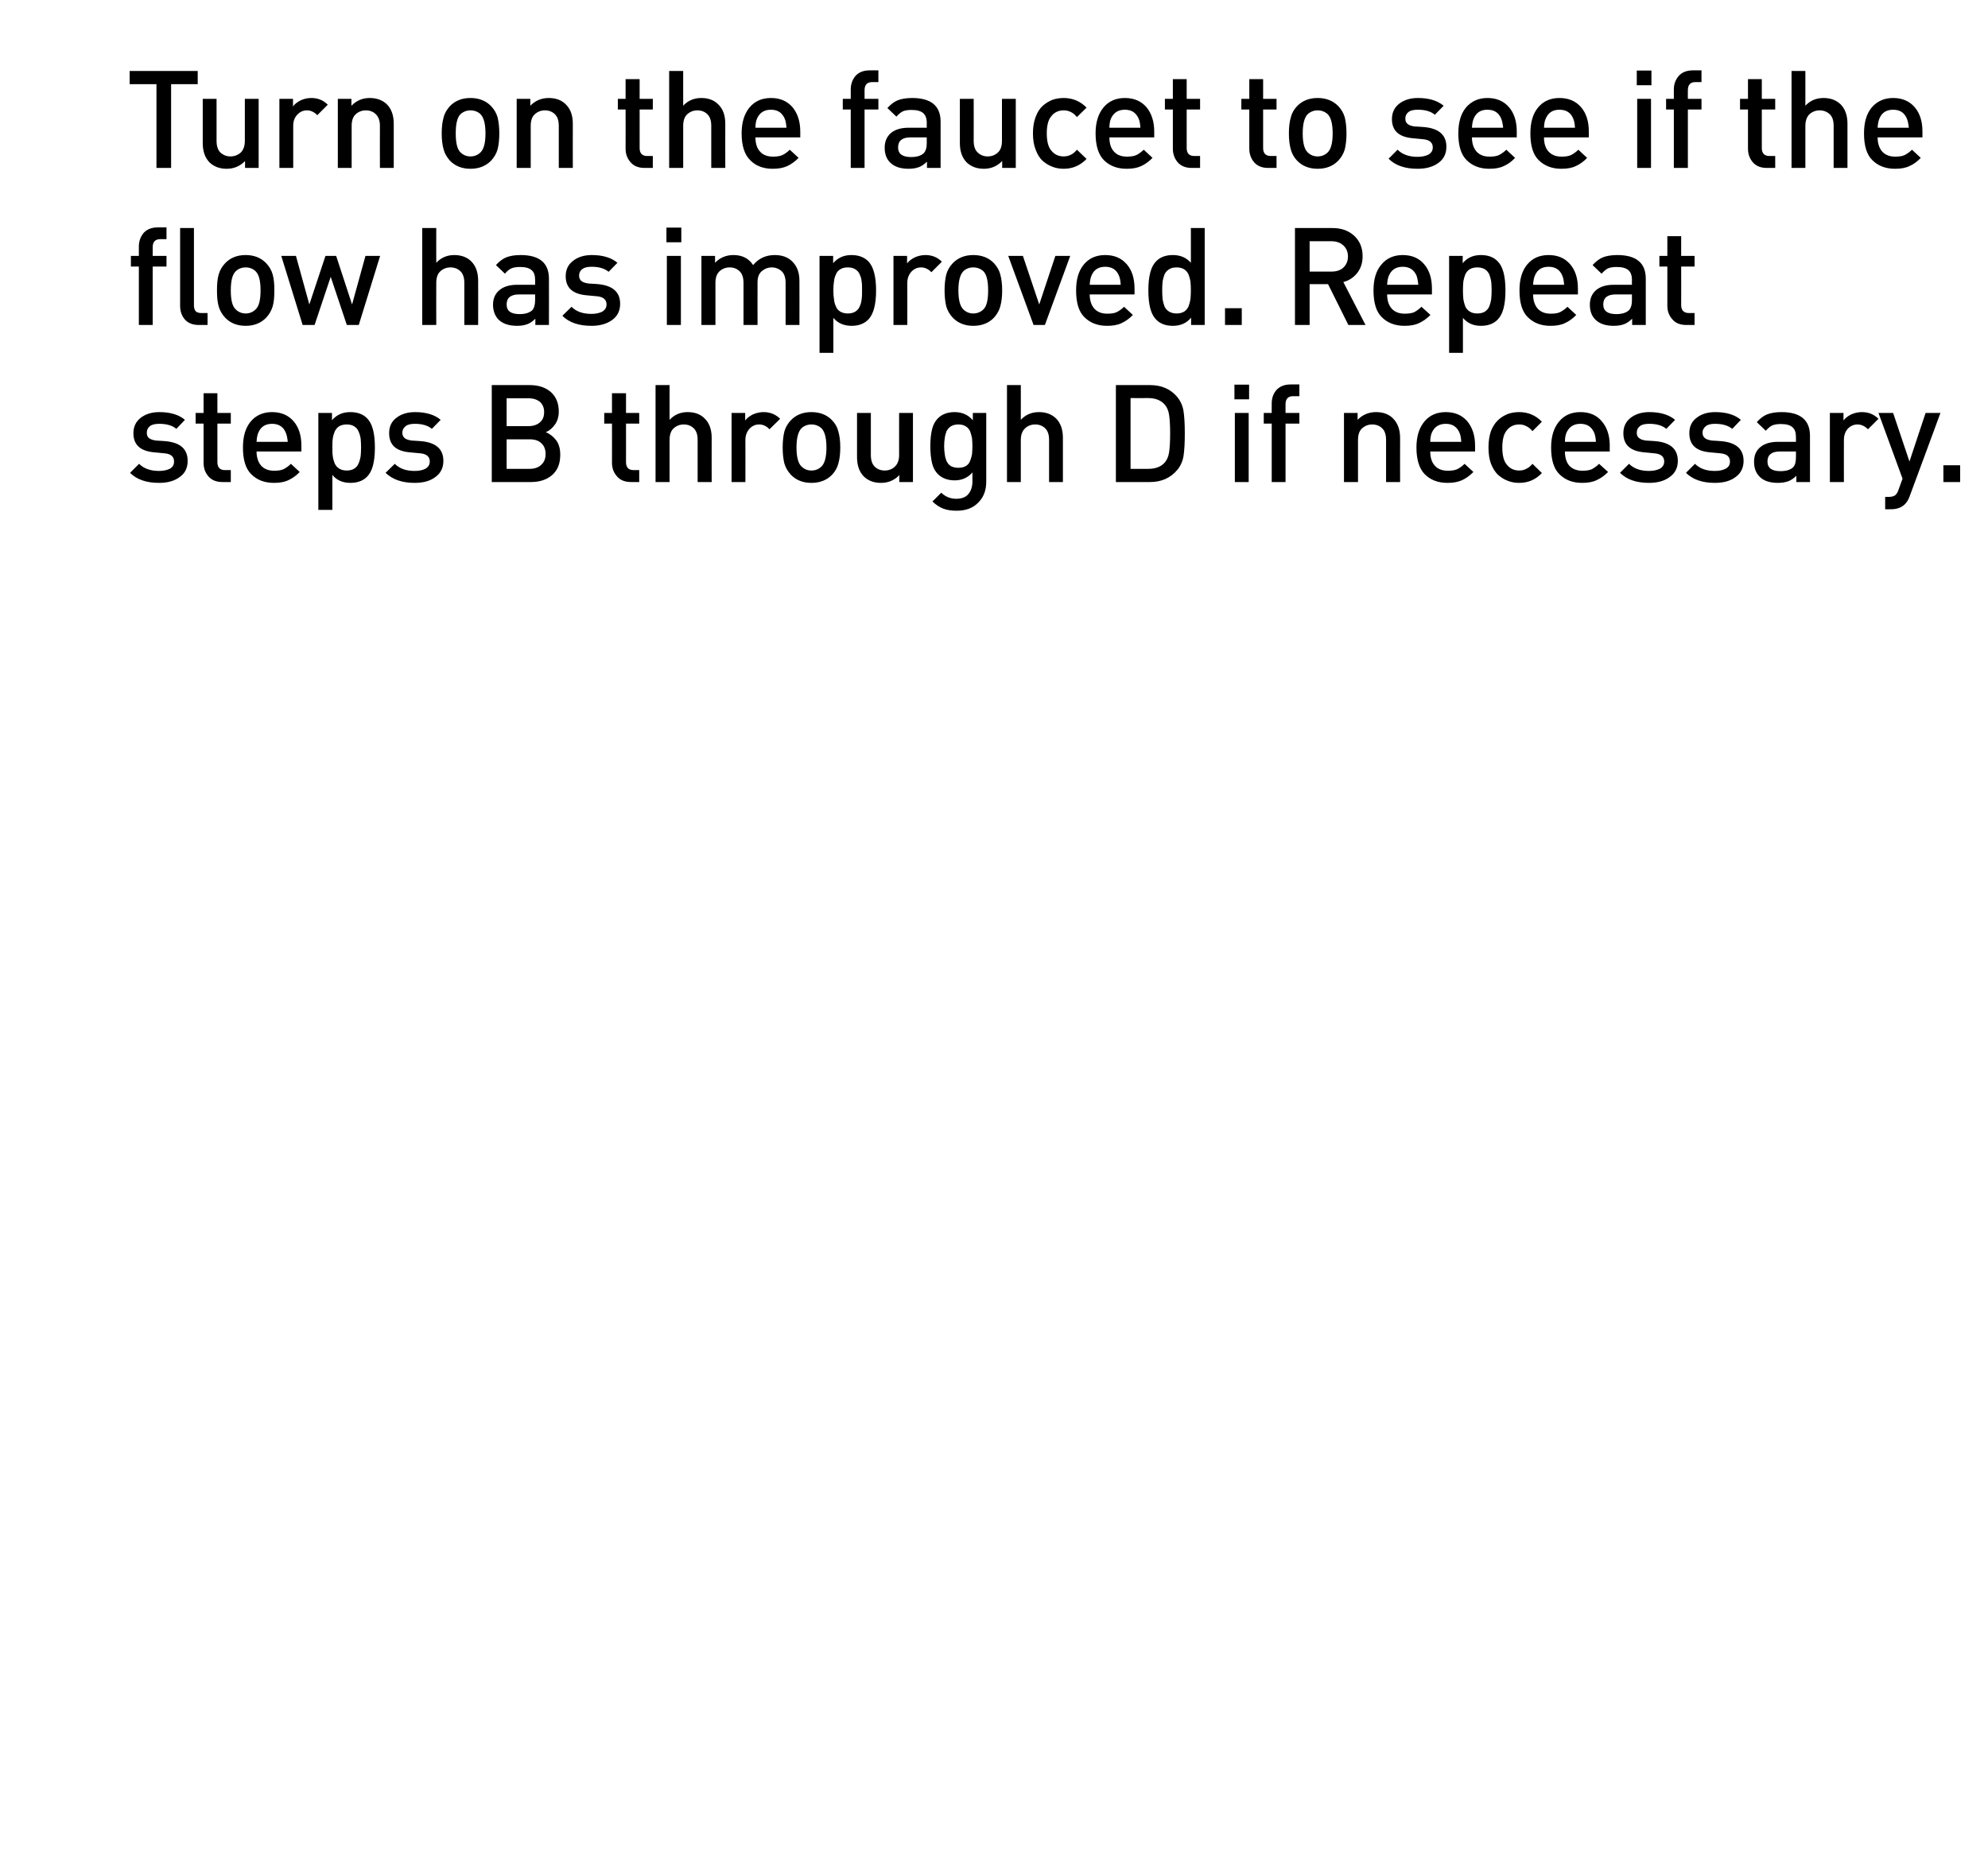 <?xml version="1.0" standalone="no"?>
<!DOCTYPE svg PUBLIC "-//W3C//DTD SVG 1.1//EN" "http://www.w3.org/Graphics/SVG/1.1/DTD/svg11.dtd">
<svg xmlns="http://www.w3.org/2000/svg" version="1.1" width="949.2px" height="889.3px" viewBox="0 0 949.2 889.3">
  <desc>Turn on the faucet to see if the flow has improved. Repeat steps B through D if necessary.</desc>
  <defs/>
  <g id="Polygon37679">
    <path d="M 79.2 210.7 C 86.2 211.4 89.6 214.5 89.6 220.1 C 89.6 223.4 88.4 226 85.8 227.8 C 83.3 229.7 80 230.6 75.9 230.6 C 69.9 230.6 65.3 229 62.1 225.8 C 62.1 225.8 66.4 221.5 66.4 221.5 C 68.7 223.8 71.9 224.9 75.9 224.9 C 78.1 224.9 79.8 224.5 81.2 223.8 C 82.5 223 83.1 221.9 83.1 220.4 C 83.1 218.1 81.7 216.8 78.7 216.5 C 78.7 216.5 73.5 216 73.5 216 C 67 215.4 63.7 212.4 63.7 206.9 C 63.7 203.7 64.9 201.3 67.2 199.5 C 69.6 197.7 72.5 196.8 76.1 196.8 C 81.4 196.8 85.5 198.1 88.3 200.5 C 88.3 200.5 84.2 204.8 84.2 204.8 C 82.3 203.2 79.6 202.4 76.1 202.4 C 74.1 202.4 72.6 202.7 71.6 203.5 C 70.6 204.3 70.1 205.3 70.1 206.6 C 70.1 207.8 70.4 208.6 71.1 209.2 C 71.9 209.8 73 210.2 74.6 210.4 C 74.62 210.35 79.2 210.7 79.2 210.7 C 79.2 210.7 79.24 210.74 79.2 210.7 Z M 110.2 230.2 C 110.2 230.2 106.21 230.18 106.2 230.2 C 103.3 230.2 101.1 229.3 99.5 227.5 C 98 225.7 97.2 223.6 97.2 221 C 97.18 221.01 97.2 202.3 97.2 202.3 L 93.4 202.3 L 93.4 197.2 L 97.2 197.2 L 97.2 187.8 L 103.8 187.8 L 103.8 197.2 L 110.2 197.2 L 110.2 202.3 L 103.8 202.3 C 103.8 202.3 103.81 220.69 103.8 220.7 C 103.8 223.2 105 224.5 107.4 224.5 C 107.45 224.52 110.2 224.5 110.2 224.5 L 110.2 230.2 Z M 143.9 215.6 C 143.9 215.6 122.53 215.62 122.5 215.6 C 122.5 218.5 123.3 220.8 124.7 222.4 C 126.2 224 128.2 224.8 130.9 224.8 C 132.7 224.8 134.2 224.6 135.3 224.1 C 136.5 223.5 137.7 222.7 138.9 221.5 C 138.9 221.5 143.1 225.4 143.1 225.4 C 141.4 227.2 139.5 228.5 137.7 229.3 C 135.9 230.2 133.6 230.6 130.8 230.6 C 126.3 230.6 122.7 229.2 120 226.5 C 117.3 223.9 116 219.6 116 213.7 C 116 208.4 117.2 204.3 119.7 201.3 C 122.2 198.3 125.7 196.8 129.9 196.8 C 134.3 196.8 137.7 198.3 140.2 201.2 C 142.7 204.1 143.9 208 143.9 212.8 C 143.92 212.82 143.9 215.6 143.9 215.6 Z M 137.4 211 C 137.2 209.1 136.9 207.6 136.4 206.5 C 135.2 203.7 133 202.4 129.9 202.4 C 126.8 202.4 124.6 203.7 123.4 206.5 C 122.9 207.6 122.6 209.1 122.5 211 C 122.5 211 137.4 211 137.4 211 Z M 175.3 199.8 C 177.8 202.3 179 206.9 179 213.7 C 179 220.5 177.8 225.1 175.3 227.6 C 173.4 229.6 170.7 230.6 167.3 230.6 C 163.6 230.6 160.7 229.3 158.7 226.8 C 158.67 226.8 158.7 243.5 158.7 243.5 L 152 243.5 L 152 197.2 L 158.5 197.2 C 158.5 197.2 158.54 200.73 158.5 200.7 C 160.7 198.1 163.6 196.8 167.2 196.8 C 170.7 196.8 173.4 197.8 175.3 199.8 C 175.3 199.8 175.3 199.8 175.3 199.8 Z M 172.2 217.9 C 172.3 216.7 172.4 215.3 172.4 213.7 C 172.4 212 172.3 210.6 172.2 209.4 C 172 208.3 171.7 207.1 171.2 206.1 C 170.8 205 170.1 204.2 169.1 203.6 C 168.2 203 167 202.7 165.6 202.7 C 164.1 202.7 162.9 203 161.9 203.6 C 161 204.2 160.3 205 159.8 206.1 C 159.4 207.1 159 208.3 158.9 209.4 C 158.7 210.6 158.7 212 158.7 213.7 C 158.7 215.3 158.7 216.7 158.9 217.9 C 159 219.1 159.4 220.2 159.8 221.3 C 160.3 222.4 161 223.2 162 223.8 C 162.9 224.4 164.1 224.7 165.6 224.7 C 167 224.7 168.2 224.4 169.1 223.8 C 170.1 223.2 170.8 222.4 171.2 221.3 C 171.7 220.2 172 219.1 172.2 217.9 Z M 201.3 210.7 C 208.2 211.4 211.7 214.5 211.7 220.1 C 211.7 223.4 210.4 226 207.9 227.8 C 205.4 229.7 202.1 230.6 198 230.6 C 192 230.6 187.4 229 184.1 225.8 C 184.1 225.8 188.5 221.5 188.5 221.5 C 190.8 223.8 193.9 224.9 198 224.9 C 200.2 224.9 201.9 224.5 203.2 223.8 C 204.5 223 205.2 221.9 205.2 220.4 C 205.2 218.1 203.7 216.8 200.8 216.5 C 200.8 216.5 195.5 216 195.5 216 C 189 215.4 185.8 212.4 185.8 206.9 C 185.8 203.7 186.9 201.3 189.3 199.5 C 191.6 197.7 194.6 196.8 198.2 196.8 C 203.5 196.8 207.6 198.1 210.4 200.5 C 210.4 200.5 206.2 204.8 206.2 204.8 C 204.3 203.2 201.6 202.4 198.1 202.4 C 196.2 202.4 194.7 202.7 193.7 203.5 C 192.7 204.3 192.1 205.3 192.1 206.6 C 192.1 207.8 192.5 208.6 193.2 209.2 C 193.9 209.8 195.1 210.2 196.7 210.4 C 196.69 210.35 201.3 210.7 201.3 210.7 C 201.3 210.7 201.31 210.74 201.3 210.7 Z M 267.5 217.1 C 267.5 221.3 266.3 224.5 263.7 226.8 C 261.2 229 257.8 230.2 253.6 230.2 C 253.57 230.18 234.8 230.2 234.8 230.2 L 234.8 183.9 C 234.8 183.9 252.85 183.9 252.9 183.9 C 257.1 183.9 260.5 185 263.1 187.3 C 265.6 189.6 266.8 192.7 266.8 196.6 C 266.8 198.9 266.2 201 265 202.7 C 263.7 204.5 262.3 205.7 260.6 206.4 C 262.6 207.2 264.2 208.5 265.6 210.3 C 266.9 212.1 267.5 214.4 267.5 217.1 Z M 260.5 216.8 C 260.5 214.7 259.9 213 258.5 211.7 C 257.2 210.4 255.3 209.8 252.9 209.8 C 252.92 209.77 241.9 209.8 241.9 209.8 L 241.9 223.9 C 241.9 223.9 252.92 223.87 252.9 223.9 C 255.3 223.9 257.2 223.2 258.5 221.9 C 259.9 220.6 260.5 218.9 260.5 216.8 Z M 252.3 203.5 C 254.6 203.5 256.4 202.9 257.8 201.7 C 259.1 200.6 259.8 199 259.8 196.8 C 259.8 194.7 259.1 193.1 257.8 191.9 C 256.4 190.8 254.6 190.2 252.3 190.2 C 252.27 190.2 241.9 190.2 241.9 190.2 L 241.9 203.5 L 252.3 203.5 C 252.3 203.5 252.27 203.46 252.3 203.5 Z M 305.2 230.2 C 305.2 230.2 301.28 230.18 301.3 230.2 C 298.4 230.2 296.1 229.3 294.6 227.5 C 293 225.7 292.2 223.6 292.2 221 C 292.24 221.01 292.2 202.3 292.2 202.3 L 288.5 202.3 L 288.5 197.2 L 292.2 197.2 L 292.2 187.8 L 298.9 187.8 L 298.9 197.2 L 305.2 197.2 L 305.2 202.3 L 298.9 202.3 C 298.9 202.3 298.87 220.69 298.9 220.7 C 298.9 223.2 300.1 224.5 302.5 224.5 C 302.51 224.52 305.2 224.5 305.2 224.5 L 305.2 230.2 Z M 339.8 230.2 L 333.1 230.2 C 333.1 230.2 333.13 210.09 333.1 210.1 C 333.1 207.6 332.5 205.8 331.3 204.6 C 330.1 203.4 328.5 202.7 326.5 202.7 C 324.5 202.7 322.9 203.4 321.6 204.6 C 320.3 205.8 319.7 207.7 319.7 210.1 C 319.67 210.09 319.7 230.2 319.7 230.2 L 313 230.2 L 313 183.9 L 319.7 183.9 C 319.7 183.9 319.67 200.54 319.7 200.5 C 321.9 198.1 324.8 196.8 328.3 196.8 C 331.7 196.8 334.4 197.8 336.4 199.8 C 338.7 202 339.8 205.1 339.8 209.1 C 339.76 209.12 339.8 230.2 339.8 230.2 Z M 364.6 196.8 C 367.7 196.8 370.4 197.9 372.5 200 C 372.5 200 367.4 205 367.4 205 C 366 203.5 364.3 202.7 362.5 202.7 C 360.6 202.7 359.1 203.4 357.8 204.8 C 356.6 206.2 355.9 207.9 355.9 210.2 C 355.94 210.16 355.9 230.2 355.9 230.2 L 349.3 230.2 L 349.3 197.2 L 355.8 197.2 C 355.8 197.2 355.81 200.8 355.8 200.8 C 356.7 199.6 357.9 198.7 359.5 197.9 C 361.1 197.2 362.8 196.8 364.6 196.8 C 364.6 196.8 364.6 196.8 364.6 196.8 Z M 401.2 213.7 C 401.2 216.7 400.9 219.2 400.3 221.3 C 399.8 223.3 398.8 225.1 397.3 226.7 C 394.8 229.3 391.5 230.6 387.4 230.6 C 383.4 230.6 380.1 229.3 377.6 226.7 C 376.1 225.1 375.1 223.3 374.5 221.3 C 374 219.2 373.7 216.7 373.7 213.7 C 373.7 210.7 374 208.2 374.5 206.1 C 375.1 204 376.1 202.3 377.6 200.7 C 380.1 198.1 383.4 196.8 387.4 196.8 C 391.5 196.8 394.8 198.1 397.3 200.7 C 398.8 202.3 399.8 204 400.3 206.1 C 400.9 208.2 401.2 210.7 401.2 213.7 Z M 392.3 222.7 C 393.8 221.2 394.6 218.2 394.6 213.7 C 394.6 209.2 393.8 206.2 392.3 204.6 C 391 203.4 389.4 202.7 387.4 202.7 C 385.5 202.7 383.8 203.4 382.6 204.6 C 381.1 206.2 380.3 209.2 380.3 213.7 C 380.3 218.2 381.1 221.2 382.6 222.7 C 383.9 224 385.5 224.7 387.4 224.7 C 389.4 224.7 391 224 392.3 222.7 C 392.3 222.7 392.3 222.7 392.3 222.7 Z M 435.9 230.2 L 429.4 230.2 C 429.4 230.2 429.39 226.86 429.4 226.9 C 427.1 229.3 424.2 230.6 420.6 230.6 C 417.3 230.6 414.6 229.6 412.5 227.6 C 410.3 225.4 409.2 222.3 409.2 218.3 C 409.18 218.28 409.2 197.2 409.2 197.2 L 415.8 197.2 C 415.8 197.2 415.81 217.31 415.8 217.3 C 415.8 219.7 416.4 221.6 417.6 222.8 C 418.8 224 420.4 224.7 422.4 224.7 C 424.4 224.7 426.1 224 427.3 222.8 C 428.6 221.6 429.3 219.7 429.3 217.3 C 429.26 217.31 429.3 197.2 429.3 197.2 L 435.9 197.2 L 435.9 230.2 Z M 470.9 230 C 470.9 234.1 469.7 237.4 467.1 240 C 464.6 242.6 461.2 243.9 456.8 243.9 C 454.3 243.9 452.2 243.6 450.4 242.9 C 448.7 242.3 446.9 241.1 445.2 239.5 C 445.2 239.5 449.4 235.3 449.4 235.3 C 451.5 237.3 453.9 238.2 456.6 238.2 C 459.2 238.2 461.2 237.4 462.4 235.9 C 463.7 234.3 464.3 232.3 464.3 229.9 C 464.3 229.9 464.3 225.6 464.3 225.6 C 462.2 228.1 459.3 229.4 455.8 229.4 C 452.5 229.4 449.9 228.4 447.9 226.5 C 446.4 225 445.5 223.2 445 221.1 C 444.5 219 444.2 216.3 444.2 213.1 C 444.2 209.9 444.5 207.2 445 205.1 C 445.5 203 446.4 201.2 447.9 199.7 C 449.8 197.8 452.5 196.8 455.8 196.8 C 459.4 196.8 462.3 198.1 464.5 200.7 C 464.49 200.73 464.5 197.2 464.5 197.2 L 470.9 197.2 C 470.9 197.2 470.92 229.98 470.9 230 Z M 464.1 217 C 464.2 215.9 464.3 214.6 464.3 213.1 C 464.3 211.6 464.2 210.3 464.1 209.2 C 463.9 208.2 463.6 207.1 463.2 206 C 462.8 205 462.1 204.2 461.1 203.6 C 460.2 203 459 202.7 457.6 202.7 C 456.2 202.7 455 203 454 203.6 C 453.1 204.2 452.4 205 451.9 206 C 451.5 207.1 451.2 208.2 451.1 209.2 C 450.9 210.3 450.8 211.6 450.8 213.1 C 450.8 214.6 450.9 215.8 451.1 216.9 C 451.2 218 451.5 219.1 451.9 220.1 C 452.4 221.2 453.1 222 454 222.6 C 455 223.1 456.2 223.4 457.6 223.4 C 459 223.4 460.2 223.1 461.1 222.6 C 462.1 222 462.8 221.2 463.2 220.1 C 463.6 219.1 463.9 218 464.1 217 Z M 507.5 230.2 L 500.9 230.2 C 500.9 230.2 500.89 210.09 500.9 210.1 C 500.9 207.6 500.3 205.8 499.1 204.6 C 497.9 203.4 496.3 202.7 494.3 202.7 C 492.3 202.7 490.6 203.4 489.4 204.6 C 488.1 205.8 487.4 207.7 487.4 210.1 C 487.43 210.09 487.4 230.2 487.4 230.2 L 480.8 230.2 L 480.8 183.9 L 487.4 183.9 C 487.4 183.9 487.43 200.54 487.4 200.5 C 489.6 198.1 492.5 196.8 496.1 196.8 C 499.4 196.8 502.1 197.8 504.2 199.8 C 506.4 202 507.5 205.1 507.5 209.1 C 507.52 209.12 507.5 230.2 507.5 230.2 Z M 562.2 189.7 C 563.7 191.6 564.7 193.8 565.1 196.4 C 565.5 199 565.7 202.5 565.7 207 C 565.7 211.5 565.5 215.1 565.1 217.7 C 564.7 220.2 563.7 222.5 562.2 224.3 C 559 228.2 554.6 230.2 549.1 230.2 C 549.05 230.18 532.8 230.2 532.8 230.2 L 532.8 183.9 C 532.8 183.9 549.05 183.9 549.1 183.9 C 554.6 183.9 559 185.8 562.2 189.7 C 562.2 189.7 562.2 189.7 562.2 189.7 Z M 556.2 220.8 C 557.2 219.6 557.9 218 558.2 216 C 558.5 214 558.7 211 558.7 207 C 558.7 203.1 558.5 200.1 558.2 198.1 C 557.9 196.1 557.2 194.5 556.2 193.3 C 554.4 191.2 551.7 190.1 548.3 190.1 C 548.27 190.14 539.8 190.1 539.8 190.1 L 539.8 223.9 C 539.8 223.9 548.27 223.94 548.3 223.9 C 551.7 223.9 554.4 222.9 556.2 220.8 C 556.2 220.8 556.2 220.8 556.2 220.8 Z M 596.2 230.2 L 589.6 230.2 L 589.6 197.2 L 596.2 197.2 L 596.2 230.2 Z M 596.4 190.7 L 589.4 190.7 L 589.4 183.7 L 596.4 183.7 L 596.4 190.7 Z M 620.4 202.3 L 613.8 202.3 L 613.8 230.2 L 607.2 230.2 L 607.2 202.3 L 603.4 202.3 L 603.4 197.2 L 607.2 197.2 C 607.2 197.2 607.16 192.74 607.2 192.7 C 607.2 190.2 607.9 188 609.5 186.2 C 611.1 184.5 613.3 183.6 616.2 183.6 C 616.2 183.57 620.4 183.6 620.4 183.6 L 620.4 189.2 C 620.4 189.2 617.43 189.23 617.4 189.2 C 615 189.2 613.8 190.5 613.8 193.1 C 613.79 193.06 613.8 197.2 613.8 197.2 L 620.4 197.2 L 620.4 202.3 Z M 668.5 230.2 L 661.8 230.2 C 661.8 230.2 661.82 210.09 661.8 210.1 C 661.8 207.6 661.2 205.8 660 204.6 C 658.8 203.4 657.2 202.7 655.2 202.7 C 653.2 202.7 651.6 203.4 650.3 204.6 C 649 205.8 648.4 207.7 648.4 210.1 C 648.37 210.09 648.4 230.2 648.4 230.2 L 641.7 230.2 L 641.7 197.2 L 648.2 197.2 C 648.2 197.2 648.24 200.54 648.2 200.5 C 650.5 198.1 653.5 196.8 657 196.8 C 660.4 196.8 663.1 197.8 665.1 199.8 C 667.3 202 668.5 205.1 668.5 209.1 C 668.45 209.12 668.5 230.2 668.5 230.2 Z M 704.3 215.6 C 704.3 215.6 682.88 215.62 682.9 215.6 C 682.9 218.5 683.6 220.8 685.1 222.4 C 686.5 224 688.6 224.8 691.3 224.8 C 693 224.8 694.5 224.6 695.7 224.1 C 696.9 223.5 698.1 222.7 699.3 221.5 C 699.3 221.5 703.5 225.4 703.5 225.4 C 701.7 227.2 699.9 228.5 698.1 229.3 C 696.2 230.2 693.9 230.6 691.1 230.6 C 686.6 230.6 683 229.2 680.3 226.5 C 677.7 223.9 676.3 219.6 676.3 213.7 C 676.3 208.4 677.6 204.3 680.1 201.3 C 682.6 198.3 686 196.8 690.3 196.8 C 694.7 196.8 698.1 198.3 700.6 201.2 C 703 204.1 704.3 208 704.3 212.8 C 704.27 212.82 704.3 215.6 704.3 215.6 Z M 697.7 211 C 697.6 209.1 697.3 207.6 696.8 206.5 C 695.5 203.7 693.4 202.4 690.3 202.4 C 687.2 202.4 685 203.7 683.7 206.5 C 683.2 207.6 682.9 209.1 682.9 211 C 682.9 211 697.7 211 697.7 211 Z M 736.2 225.9 C 733.3 229 729.7 230.6 725.4 230.6 C 723.4 230.6 721.6 230.3 719.9 229.6 C 718.2 229 716.7 228 715.3 226.8 C 713.9 225.5 712.8 223.7 711.9 221.5 C 711.1 219.3 710.7 216.7 710.7 213.7 C 710.7 210.7 711.1 208.1 711.9 205.8 C 712.8 203.6 713.9 201.9 715.3 200.6 C 716.7 199.3 718.2 198.4 719.9 197.7 C 721.6 197.1 723.4 196.8 725.4 196.8 C 729.7 196.8 733.3 198.4 736.2 201.4 C 736.2 201.4 731.7 205.9 731.7 205.9 C 730.7 204.7 729.7 203.9 728.7 203.5 C 727.8 203 726.7 202.7 725.4 202.7 C 722.8 202.7 720.8 203.7 719.3 205.7 C 718 207.3 717.3 210 717.3 213.7 C 717.3 217.4 718 220.1 719.3 221.7 C 720.8 223.7 722.8 224.7 725.4 224.7 C 726.7 224.7 727.8 224.4 728.7 223.9 C 729.7 223.5 730.7 222.7 731.7 221.5 C 731.7 221.5 736.2 225.9 736.2 225.9 Z M 768.6 215.6 C 768.6 215.6 747.17 215.62 747.2 215.6 C 747.2 218.5 747.9 220.8 749.3 222.4 C 750.8 224 752.9 224.8 755.6 224.8 C 757.3 224.8 758.8 224.6 760 224.1 C 761.1 223.5 762.3 222.7 763.5 221.5 C 763.5 221.5 767.8 225.4 767.8 225.4 C 766 227.2 764.2 228.5 762.3 229.3 C 760.5 230.2 758.2 230.6 755.4 230.6 C 750.9 230.6 747.3 229.2 744.6 226.5 C 741.9 223.9 740.6 219.6 740.6 213.7 C 740.6 208.4 741.9 204.3 744.4 201.3 C 746.9 198.3 750.3 196.8 754.6 196.8 C 759 196.8 762.4 198.3 764.8 201.2 C 767.3 204.1 768.6 208 768.6 212.8 C 768.55 212.82 768.6 215.6 768.6 215.6 Z M 762 211 C 761.9 209.1 761.6 207.6 761.1 206.5 C 759.8 203.7 757.7 202.4 754.6 202.4 C 751.5 202.4 749.3 203.7 748 206.5 C 747.5 207.6 747.2 209.1 747.2 211 C 747.2 211 762 211 762 211 Z M 790.7 210.7 C 797.6 211.4 801.1 214.5 801.1 220.1 C 801.1 223.4 799.8 226 797.2 227.8 C 794.7 229.7 791.4 230.6 787.3 230.6 C 781.3 230.6 776.7 229 773.5 225.8 C 773.5 225.8 777.8 221.5 777.8 221.5 C 780.1 223.8 783.3 224.9 787.3 224.9 C 789.5 224.9 791.2 224.5 792.6 223.8 C 793.9 223 794.6 221.9 794.6 220.4 C 794.6 218.1 793.1 216.8 790.1 216.5 C 790.1 216.5 784.9 216 784.9 216 C 778.4 215.4 775.1 212.4 775.1 206.9 C 775.1 203.7 776.3 201.3 778.6 199.5 C 781 197.7 783.9 196.8 787.5 196.8 C 792.9 196.8 796.9 198.1 799.8 200.5 C 799.8 200.5 795.6 204.8 795.6 204.8 C 793.7 203.2 791 202.4 787.5 202.4 C 785.5 202.4 784 202.7 783 203.5 C 782 204.3 781.5 205.3 781.5 206.6 C 781.5 207.8 781.8 208.6 782.6 209.2 C 783.3 209.8 784.4 210.2 786 210.4 C 786.04 210.35 790.7 210.7 790.7 210.7 C 790.7 210.7 790.65 210.74 790.7 210.7 Z M 822.1 210.7 C 829 211.4 832.5 214.5 832.5 220.1 C 832.5 223.4 831.2 226 828.7 227.8 C 826.2 229.7 822.9 230.6 818.8 230.6 C 812.8 230.6 808.2 229 805 225.8 C 805 225.8 809.3 221.5 809.3 221.5 C 811.6 223.8 814.7 224.9 818.8 224.9 C 821 224.9 822.7 224.5 824 223.8 C 825.4 223 826 221.9 826 220.4 C 826 218.1 824.5 216.8 821.6 216.5 C 821.6 216.5 816.3 216 816.3 216 C 809.8 215.4 806.6 212.4 806.6 206.9 C 806.6 203.7 807.7 201.3 810.1 199.5 C 812.4 197.7 815.4 196.8 819 196.8 C 824.3 196.8 828.4 198.1 831.2 200.5 C 831.2 200.5 827.1 204.8 827.1 204.8 C 825.1 203.2 822.4 202.4 818.9 202.4 C 817 202.4 815.5 202.7 814.5 203.5 C 813.5 204.3 812.9 205.3 812.9 206.6 C 812.9 207.8 813.3 208.6 814 209.2 C 814.7 209.8 815.9 210.2 817.5 210.4 C 817.5 210.35 822.1 210.7 822.1 210.7 C 822.1 210.7 822.11 210.74 822.1 210.7 Z M 864.2 230.2 L 857.7 230.2 C 857.7 230.2 857.67 227.19 857.7 227.2 C 856.5 228.4 855.2 229.3 853.9 229.8 C 852.5 230.3 850.9 230.6 848.9 230.6 C 845 230.6 842 229.6 840.1 227.6 C 838.3 225.8 837.5 223.4 837.5 220.5 C 837.5 217.6 838.4 215.3 840.4 213.6 C 842.4 211.9 845.2 211 848.9 211 C 848.89 211 857.5 211 857.5 211 C 857.5 211 857.54 208.66 857.5 208.7 C 857.5 206.5 857 205 855.8 204 C 854.7 203 852.9 202.5 850.3 202.5 C 848.6 202.5 847.2 202.7 846.1 203.2 C 845.1 203.7 844.1 204.6 843.1 205.7 C 843.1 205.7 838.8 201.6 838.8 201.6 C 840.3 199.9 842 198.6 843.7 197.9 C 845.5 197.2 847.8 196.8 850.6 196.8 C 859.6 196.8 864.2 200.6 864.2 208.1 C 864.17 208.14 864.2 230.2 864.2 230.2 Z M 856.1 223.2 C 857.1 222.2 857.5 220.6 857.5 218.3 C 857.54 218.28 857.5 215.6 857.5 215.6 C 857.5 215.6 849.93 215.62 849.9 215.6 C 845.9 215.6 843.9 217.2 843.9 220.4 C 843.9 223.5 846 225 850.1 225 C 852.8 225 854.8 224.4 856.1 223.2 C 856.1 223.2 856.1 223.2 856.1 223.2 Z M 889 196.8 C 892.2 196.8 894.8 197.9 896.9 200 C 896.9 200 891.9 205 891.9 205 C 890.4 203.5 888.7 202.7 886.9 202.7 C 885.1 202.7 883.5 203.4 882.2 204.8 C 881 206.2 880.4 207.9 880.4 210.2 C 880.35 210.16 880.4 230.2 880.4 230.2 L 873.7 230.2 L 873.7 197.2 L 880.2 197.2 C 880.2 197.2 880.22 200.8 880.2 200.8 C 881.1 199.6 882.3 198.7 883.9 197.9 C 885.5 197.2 887.2 196.8 889 196.8 C 889 196.8 889 196.8 889 196.8 Z M 926.5 197.2 C 926.5 197.2 911.94 236.74 911.9 236.7 C 911.3 238.5 910.5 239.8 909.5 240.8 C 907.9 242.4 905.7 243.2 902.8 243.2 C 902.78 243.24 900.1 243.2 900.1 243.2 L 900.1 237.3 C 900.1 237.3 901.8 237.26 901.8 237.3 C 903.2 237.3 904.2 237 904.9 236.5 C 905.5 236 906.1 235.1 906.5 233.8 C 906.55 233.75 908.4 228.6 908.4 228.6 L 896.9 197.2 L 903.9 197.2 L 911.7 220.4 L 919.4 197.2 L 926.5 197.2 Z M 935.9 230.2 L 927.9 230.2 L 927.9 222.2 L 935.9 222.2 L 935.9 230.2 Z " stroke="none" fill="#000"/>
  </g>
  <g id="Polygon37678">
    <path d="M 79.5 127.3 L 72.9 127.3 L 72.9 155.2 L 66.3 155.2 L 66.3 127.3 L 62.5 127.3 L 62.5 122.2 L 66.3 122.2 C 66.3 122.2 66.3 117.74 66.3 117.7 C 66.3 115.2 67.1 113 68.6 111.2 C 70.2 109.5 72.4 108.6 75.3 108.6 C 75.34 108.57 79.5 108.6 79.5 108.6 L 79.5 114.2 C 79.5 114.2 76.57 114.23 76.6 114.2 C 74.1 114.2 72.9 115.5 72.9 118.1 C 72.93 118.06 72.9 122.2 72.9 122.2 L 79.5 122.2 L 79.5 127.3 Z M 99.1 155.2 C 99.1 155.2 95.03 155.18 95 155.2 C 92 155.2 89.8 154.3 88.3 152.6 C 86.8 150.9 86 148.7 86 146.1 C 86 146.08 86 108.9 86 108.9 L 92.6 108.9 C 92.6 108.9 92.63 145.69 92.6 145.7 C 92.6 147 92.9 148 93.4 148.6 C 94 149.2 94.9 149.5 96.2 149.5 C 96.2 149.52 99.1 149.5 99.1 149.5 L 99.1 155.2 Z M 131 138.7 C 131 141.7 130.8 144.2 130.2 146.3 C 129.6 148.3 128.6 150.1 127.1 151.7 C 124.6 154.3 121.3 155.6 117.3 155.6 C 113.2 155.6 110 154.3 107.5 151.7 C 106 150.1 105 148.3 104.4 146.3 C 103.8 144.2 103.6 141.7 103.6 138.7 C 103.6 135.7 103.8 133.2 104.4 131.1 C 105 129 106 127.3 107.5 125.7 C 110 123.1 113.2 121.8 117.3 121.8 C 121.3 121.8 124.6 123.1 127.1 125.7 C 128.6 127.3 129.6 129 130.2 131.1 C 130.8 133.2 131 135.7 131 138.7 Z M 122.1 147.7 C 123.7 146.2 124.4 143.2 124.4 138.7 C 124.4 134.2 123.7 131.2 122.1 129.6 C 120.9 128.4 119.3 127.7 117.3 127.7 C 115.3 127.7 113.7 128.4 112.5 129.6 C 110.9 131.2 110.2 134.2 110.2 138.7 C 110.2 143.2 110.9 146.2 112.5 147.7 C 113.8 149 115.4 149.7 117.3 149.7 C 119.2 149.7 120.8 149 122.1 147.7 C 122.1 147.7 122.1 147.7 122.1 147.7 Z M 181.5 122.2 L 171.3 155.2 L 165.6 155.2 L 157.9 132.2 L 150.2 155.2 L 144.5 155.2 L 134.3 122.2 L 141.3 122.2 L 147.7 145.4 L 155.4 122.2 L 160.5 122.2 L 168.1 145.4 L 174.5 122.2 L 181.5 122.2 Z M 228.3 155.2 L 221.7 155.2 C 221.7 155.2 221.72 135.09 221.7 135.1 C 221.7 132.6 221.1 130.8 219.9 129.6 C 218.7 128.4 217.1 127.7 215.1 127.7 C 213.1 127.7 211.5 128.4 210.2 129.6 C 208.9 130.8 208.3 132.7 208.3 135.1 C 208.26 135.09 208.3 155.2 208.3 155.2 L 201.6 155.2 L 201.6 108.9 L 208.3 108.9 C 208.3 108.9 208.26 125.54 208.3 125.5 C 210.5 123.1 213.4 121.8 216.9 121.8 C 220.2 121.8 223 122.8 225 124.8 C 227.2 127 228.3 130.1 228.3 134.1 C 228.35 134.12 228.3 155.2 228.3 155.2 Z M 262.1 155.2 L 255.6 155.2 C 255.6 155.2 255.65 152.19 255.6 152.2 C 254.4 153.4 253.2 154.3 251.8 154.8 C 250.5 155.3 248.9 155.6 246.9 155.6 C 243 155.6 240 154.6 238 152.6 C 236.3 150.8 235.4 148.4 235.4 145.5 C 235.4 142.6 236.4 140.3 238.4 138.6 C 240.4 136.9 243.2 136 246.9 136 C 246.87 136 255.5 136 255.5 136 C 255.5 136 255.52 133.66 255.5 133.7 C 255.5 131.5 255 130 253.8 129 C 252.7 128 250.9 127.5 248.3 127.5 C 246.6 127.5 245.2 127.7 244.1 128.2 C 243 128.7 242 129.6 241.1 130.7 C 241.1 130.7 236.8 126.6 236.8 126.6 C 238.3 124.9 240 123.6 241.7 122.9 C 243.5 122.2 245.7 121.8 248.6 121.8 C 257.6 121.8 262.1 125.6 262.1 133.1 C 262.15 133.14 262.1 155.2 262.1 155.2 Z M 254.1 148.2 C 255 147.2 255.5 145.6 255.5 143.3 C 255.52 143.28 255.5 140.6 255.5 140.6 C 255.5 140.6 247.91 140.62 247.9 140.6 C 243.9 140.6 241.9 142.2 241.9 145.4 C 241.9 148.5 243.9 150 248.1 150 C 250.8 150 252.7 149.4 254.1 148.2 C 254.1 148.2 254.1 148.2 254.1 148.2 Z M 285.7 135.7 C 292.6 136.4 296.1 139.5 296.1 145.1 C 296.1 148.4 294.8 151 292.3 152.8 C 289.7 154.7 286.4 155.6 282.4 155.6 C 276.3 155.6 271.7 154 268.5 150.8 C 268.5 150.8 272.9 146.5 272.9 146.5 C 275.1 148.8 278.3 149.9 282.4 149.9 C 284.5 149.9 286.3 149.5 287.6 148.8 C 288.9 148 289.6 146.9 289.6 145.4 C 289.6 143.1 288.1 141.8 285.2 141.5 C 285.2 141.5 279.9 141 279.9 141 C 273.4 140.4 270.1 137.4 270.1 131.9 C 270.1 128.7 271.3 126.3 273.7 124.5 C 276 122.7 279 121.8 282.6 121.8 C 287.9 121.8 292 123.1 294.8 125.5 C 294.8 125.5 290.6 129.8 290.6 129.8 C 288.7 128.2 286 127.4 282.5 127.4 C 280.5 127.4 279.1 127.7 278 128.5 C 277 129.3 276.5 130.3 276.5 131.6 C 276.5 132.8 276.9 133.6 277.6 134.2 C 278.3 134.8 279.5 135.2 281.1 135.4 C 281.06 135.35 285.7 135.7 285.7 135.7 C 285.7 135.7 285.68 135.74 285.7 135.7 Z M 325.1 155.2 L 318.4 155.2 L 318.4 122.2 L 325.1 122.2 L 325.1 155.2 Z M 325.3 115.7 L 318.2 115.7 L 318.2 108.7 L 325.3 108.7 L 325.3 115.7 Z M 381.7 155.2 L 375.1 155.2 C 375.1 155.2 375.12 135.09 375.1 135.1 C 375.1 132.6 374.5 130.8 373.3 129.6 C 372 128.4 370.4 127.7 368.5 127.7 C 366.6 127.7 365 128.4 363.6 129.6 C 362.3 130.8 361.7 132.5 361.7 134.8 C 361.66 134.77 361.7 155.2 361.7 155.2 L 355 155.2 C 355 155.2 355.03 135.09 355 135.1 C 355 132.6 354.4 130.8 353.2 129.6 C 352 128.4 350.4 127.7 348.4 127.7 C 346.4 127.7 344.8 128.4 343.5 129.6 C 342.2 130.8 341.6 132.7 341.6 135.1 C 341.58 135.09 341.6 155.2 341.6 155.2 L 334.9 155.2 L 334.9 122.2 L 341.4 122.2 C 341.4 122.2 341.45 125.54 341.4 125.5 C 343.7 123.1 346.6 121.8 350.2 121.8 C 354.4 121.8 357.5 123.4 359.6 126.6 C 362.2 123.4 365.7 121.8 369.9 121.8 C 373.4 121.8 376.2 122.8 378.2 124.8 C 380.6 127.1 381.7 130.2 381.7 134.1 C 381.75 134.12 381.7 155.2 381.7 155.2 Z M 414.6 124.8 C 417 127.3 418.3 131.9 418.3 138.7 C 418.3 145.5 417 150.1 414.6 152.6 C 412.6 154.6 410 155.6 406.6 155.6 C 402.9 155.6 400 154.3 397.9 151.8 C 397.93 151.8 397.9 168.5 397.9 168.5 L 391.3 168.5 L 391.3 122.2 L 397.8 122.2 C 397.8 122.2 397.8 125.73 397.8 125.7 C 400 123.1 402.9 121.8 406.5 121.8 C 409.9 121.8 412.6 122.8 414.6 124.8 C 414.6 124.8 414.6 124.8 414.6 124.8 Z M 411.4 142.9 C 411.6 141.7 411.6 140.3 411.6 138.7 C 411.6 137 411.6 135.6 411.4 134.4 C 411.3 133.3 411 132.1 410.5 131.1 C 410.1 130 409.3 129.2 408.4 128.6 C 407.4 128 406.3 127.7 404.8 127.7 C 403.3 127.7 402.1 128 401.2 128.6 C 400.2 129.2 399.5 130 399.1 131.1 C 398.6 132.1 398.3 133.3 398.2 134.4 C 398 135.6 397.9 137 397.9 138.7 C 397.9 140.3 398 141.7 398.2 142.9 C 398.3 144.1 398.6 145.2 399.1 146.3 C 399.5 147.4 400.2 148.2 401.2 148.8 C 402.2 149.4 403.4 149.7 404.8 149.7 C 406.3 149.7 407.4 149.4 408.4 148.8 C 409.3 148.2 410.1 147.4 410.5 146.3 C 411 145.2 411.3 144.1 411.4 142.9 Z M 441.9 121.8 C 445 121.8 447.7 122.9 449.7 125 C 449.7 125 444.7 130 444.7 130 C 443.3 128.5 441.6 127.7 439.8 127.7 C 437.9 127.7 436.4 128.4 435.1 129.8 C 433.9 131.2 433.2 132.9 433.2 135.2 C 433.23 135.16 433.2 155.2 433.2 155.2 L 426.6 155.2 L 426.6 122.2 L 433.1 122.2 C 433.1 122.2 433.1 125.8 433.1 125.8 C 434 124.6 435.2 123.7 436.8 122.9 C 438.4 122.2 440.1 121.8 441.9 121.8 C 441.9 121.8 441.9 121.8 441.9 121.8 Z M 478.5 138.7 C 478.5 141.7 478.2 144.2 477.6 146.3 C 477.1 148.3 476 150.1 474.6 151.7 C 472.1 154.3 468.8 155.6 464.7 155.6 C 460.7 155.6 457.4 154.3 454.9 151.7 C 453.4 150.1 452.4 148.3 451.8 146.3 C 451.3 144.2 451 141.7 451 138.7 C 451 135.7 451.3 133.2 451.8 131.1 C 452.4 129 453.4 127.3 454.9 125.7 C 457.4 123.1 460.7 121.8 464.7 121.8 C 468.8 121.8 472.1 123.1 474.6 125.7 C 476 127.3 477.1 129 477.6 131.1 C 478.2 133.2 478.5 135.7 478.5 138.7 Z M 469.6 147.7 C 471.1 146.2 471.8 143.2 471.8 138.7 C 471.8 134.2 471.1 131.2 469.6 129.6 C 468.3 128.4 466.7 127.7 464.7 127.7 C 462.7 127.7 461.1 128.4 459.9 129.6 C 458.4 131.2 457.6 134.2 457.6 138.7 C 457.6 143.2 458.4 146.2 459.9 147.7 C 461.2 149 462.8 149.7 464.7 149.7 C 466.6 149.7 468.3 149 469.6 147.7 C 469.6 147.7 469.6 147.7 469.6 147.7 Z M 511 122.2 L 498.9 155.2 L 493.5 155.2 L 481.4 122.2 L 488.4 122.2 L 496.2 145.4 L 503.9 122.2 L 511 122.2 Z M 541.7 140.6 C 541.7 140.6 520.33 140.62 520.3 140.6 C 520.3 143.5 521.1 145.8 522.5 147.4 C 524 149 526 149.8 528.7 149.8 C 530.5 149.8 532 149.6 533.1 149.1 C 534.3 148.5 535.5 147.7 536.7 146.5 C 536.7 146.5 540.9 150.4 540.9 150.4 C 539.2 152.2 537.3 153.5 535.5 154.3 C 533.7 155.2 531.4 155.6 528.6 155.6 C 524.1 155.6 520.5 154.2 517.8 151.5 C 515.1 148.9 513.8 144.6 513.8 138.7 C 513.8 133.4 515 129.3 517.5 126.3 C 520 123.3 523.4 121.8 527.7 121.8 C 532.1 121.8 535.5 123.3 538 126.2 C 540.5 129.1 541.7 133 541.7 137.8 C 541.71 137.82 541.7 140.6 541.7 140.6 Z M 535.1 136 C 535 134.1 534.7 132.6 534.2 131.5 C 533 128.7 530.8 127.4 527.7 127.4 C 524.6 127.4 522.4 128.7 521.2 131.5 C 520.7 132.6 520.4 134.1 520.3 136 C 520.3 136 535.1 136 535.1 136 Z M 575.2 155.2 L 568.7 155.2 C 568.7 155.2 568.75 151.67 568.7 151.7 C 566.6 154.3 563.7 155.6 560 155.6 C 556.6 155.6 553.9 154.6 552 152.6 C 549.5 150.1 548.3 145.5 548.3 138.7 C 548.3 131.9 549.5 127.3 552 124.8 C 553.9 122.8 556.6 121.8 560 121.8 C 563.7 121.8 566.5 123.1 568.6 125.5 C 568.62 125.54 568.6 108.9 568.6 108.9 L 575.2 108.9 L 575.2 155.2 Z M 568.4 142.9 C 568.5 141.7 568.6 140.3 568.6 138.7 C 568.6 137 568.5 135.6 568.4 134.4 C 568.2 133.3 567.9 132.1 567.5 131.1 C 567 130 566.3 129.2 565.4 128.6 C 564.4 128 563.2 127.7 561.8 127.7 C 560.3 127.7 559.1 128 558.2 128.6 C 557.2 129.2 556.5 130 556 131.1 C 555.6 132.1 555.3 133.3 555.1 134.4 C 555 135.6 554.9 137 554.9 138.7 C 554.9 140.3 555 141.7 555.1 142.9 C 555.3 144.1 555.6 145.2 556 146.3 C 556.5 147.4 557.2 148.2 558.2 148.8 C 559.2 149.4 560.4 149.7 561.8 149.7 C 563.2 149.7 564.4 149.4 565.4 148.8 C 566.3 148.2 567 147.4 567.5 146.3 C 567.9 145.2 568.2 144.1 568.4 142.9 Z M 592.9 155.2 L 584.9 155.2 L 584.9 147.2 L 592.9 147.2 L 592.9 155.2 Z M 652 155.2 L 643.8 155.2 L 634.1 135.7 L 625.3 135.7 L 625.3 155.2 L 618.3 155.2 L 618.3 108.9 C 618.3 108.9 636.22 108.9 636.2 108.9 C 640.6 108.9 644 110.2 646.7 112.7 C 649.3 115.2 650.6 118.4 650.6 122.4 C 650.6 125.6 649.7 128.2 648 130.4 C 646.3 132.5 644.1 134 641.4 134.7 C 641.35 134.7 652 155.2 652 155.2 Z M 635.7 129.7 C 638.1 129.7 640 129.1 641.4 127.8 C 642.8 126.5 643.6 124.7 643.6 122.5 C 643.6 120.2 642.8 118.5 641.4 117.2 C 640 115.9 638.1 115.2 635.7 115.2 C 635.7 115.2 625.3 115.2 625.3 115.2 L 625.3 129.7 L 635.7 129.7 C 635.7 129.7 635.7 129.7 635.7 129.7 Z M 683.7 140.6 C 683.7 140.6 662.35 140.62 662.3 140.6 C 662.3 143.5 663.1 145.8 664.5 147.4 C 666 149 668 149.8 670.7 149.8 C 672.5 149.8 674 149.6 675.2 149.1 C 676.3 148.5 677.5 147.7 678.7 146.5 C 678.7 146.5 683 150.4 683 150.4 C 681.2 152.2 679.4 153.5 677.5 154.3 C 675.7 155.2 673.4 155.6 670.6 155.6 C 666.1 155.6 662.5 154.2 659.8 151.5 C 657.1 148.9 655.8 144.6 655.8 138.7 C 655.8 133.4 657 129.3 659.6 126.3 C 662.1 123.3 665.5 121.8 669.8 121.8 C 674.1 121.8 677.6 123.3 680 126.2 C 682.5 129.1 683.7 133 683.7 137.8 C 683.73 137.82 683.7 140.6 683.7 140.6 Z M 677.2 136 C 677 134.1 676.7 132.6 676.3 131.5 C 675 128.7 672.8 127.4 669.8 127.4 C 666.6 127.4 664.5 128.7 663.2 131.5 C 662.7 132.6 662.4 134.1 662.3 136 C 662.3 136 677.2 136 677.2 136 Z M 715.1 124.8 C 717.6 127.3 718.8 131.9 718.8 138.7 C 718.8 145.5 717.6 150.1 715.1 152.6 C 713.2 154.6 710.5 155.6 707.1 155.6 C 703.4 155.6 700.6 154.3 698.5 151.8 C 698.49 151.8 698.5 168.5 698.5 168.5 L 691.9 168.5 L 691.9 122.2 L 698.4 122.2 C 698.4 122.2 698.36 125.73 698.4 125.7 C 700.5 123.1 703.4 121.8 707.1 121.8 C 710.5 121.8 713.2 122.8 715.1 124.8 C 715.1 124.8 715.1 124.8 715.1 124.8 Z M 712 142.9 C 712.1 141.7 712.2 140.3 712.2 138.7 C 712.2 137 712.1 135.6 712 134.4 C 711.8 133.3 711.5 132.1 711.1 131.1 C 710.6 130 709.9 129.2 709 128.6 C 708 128 706.8 127.7 705.4 127.7 C 703.9 127.7 702.7 128 701.7 128.6 C 700.8 129.2 700.1 130 699.6 131.1 C 699.2 132.1 698.9 133.3 698.7 134.4 C 698.6 135.6 698.5 137 698.5 138.7 C 698.5 140.3 698.6 141.7 698.7 142.9 C 698.9 144.1 699.2 145.2 699.6 146.3 C 700.1 147.4 700.8 148.2 701.8 148.8 C 702.7 149.4 703.9 149.7 705.4 149.7 C 706.8 149.7 708 149.4 709 148.8 C 709.9 148.2 710.6 147.4 711.1 146.3 C 711.5 145.2 711.8 144.1 712 142.9 Z M 753.4 140.6 C 753.4 140.6 732.03 140.62 732 140.6 C 732 143.5 732.8 145.8 734.2 147.4 C 735.7 149 737.7 149.8 740.4 149.8 C 742.2 149.8 743.7 149.6 744.8 149.1 C 746 148.5 747.2 147.7 748.4 146.5 C 748.4 146.5 752.6 150.4 752.6 150.4 C 750.9 152.2 749 153.5 747.2 154.3 C 745.4 155.2 743.1 155.6 740.3 155.6 C 735.8 155.6 732.2 154.2 729.5 151.5 C 726.8 148.9 725.5 144.6 725.5 138.7 C 725.5 133.4 726.7 129.3 729.2 126.3 C 731.7 123.3 735.1 121.8 739.4 121.8 C 743.8 121.8 747.2 123.3 749.7 126.2 C 752.2 129.1 753.4 133 753.4 137.8 C 753.41 137.82 753.4 140.6 753.4 140.6 Z M 746.8 136 C 746.7 134.1 746.4 132.6 745.9 131.5 C 744.7 128.7 742.5 127.4 739.4 127.4 C 736.3 127.4 734.1 128.7 732.9 131.5 C 732.4 132.6 732.1 134.1 732 136 C 732 136 746.8 136 746.8 136 Z M 785.8 155.2 L 779.3 155.2 C 779.3 155.2 779.28 152.19 779.3 152.2 C 778.1 153.4 776.8 154.3 775.5 154.8 C 774.2 155.3 772.5 155.6 770.5 155.6 C 766.6 155.6 763.7 154.6 761.7 152.6 C 759.9 150.8 759.1 148.4 759.1 145.5 C 759.1 142.6 760.1 140.3 762 138.6 C 764 136.9 766.8 136 770.5 136 C 770.51 136 779.2 136 779.2 136 C 779.2 136 779.15 133.66 779.2 133.7 C 779.2 131.5 778.6 130 777.5 129 C 776.3 128 774.5 127.5 771.9 127.5 C 770.2 127.5 768.8 127.7 767.7 128.2 C 766.7 128.7 765.7 129.6 764.7 130.7 C 764.7 130.7 760.4 126.6 760.4 126.6 C 761.9 124.9 763.6 123.6 765.3 122.9 C 767.1 122.2 769.4 121.8 772.2 121.8 C 781.3 121.8 785.8 125.6 785.8 133.1 C 785.78 133.14 785.8 155.2 785.8 155.2 Z M 777.7 148.2 C 778.7 147.2 779.2 145.6 779.2 143.3 C 779.15 143.28 779.2 140.6 779.2 140.6 C 779.2 140.6 771.55 140.62 771.5 140.6 C 767.5 140.6 765.5 142.2 765.5 145.4 C 765.5 148.5 767.6 150 771.7 150 C 774.4 150 776.4 149.4 777.7 148.2 C 777.7 148.2 777.7 148.2 777.7 148.2 Z M 809.1 155.2 C 809.1 155.2 805.15 155.18 805.2 155.2 C 802.2 155.2 800 154.3 798.5 152.5 C 796.9 150.7 796.1 148.6 796.1 146 C 796.12 146.01 796.1 127.3 796.1 127.3 L 792.3 127.3 L 792.3 122.2 L 796.1 122.2 L 796.1 112.8 L 802.7 112.8 L 802.7 122.2 L 809.1 122.2 L 809.1 127.3 L 802.7 127.3 C 802.7 127.3 802.75 145.69 802.7 145.7 C 802.7 148.2 804 149.5 806.4 149.5 C 806.39 149.52 809.1 149.5 809.1 149.5 L 809.1 155.2 Z " stroke="none" fill="#000"/>
  </g>
  <g id="Polygon37677">
    <path d="M 94.4 40.2 L 81.7 40.2 L 81.7 80.2 L 74.7 80.2 L 74.7 40.2 L 61.9 40.2 L 61.9 33.9 L 94.4 33.9 L 94.4 40.2 Z M 123.5 80.2 L 117 80.2 C 117 80.2 117 76.86 117 76.9 C 114.7 79.3 111.8 80.6 108.2 80.6 C 104.9 80.6 102.2 79.6 100.1 77.6 C 97.9 75.4 96.8 72.3 96.8 68.3 C 96.79 68.28 96.8 47.2 96.8 47.2 L 103.4 47.2 C 103.4 47.2 103.42 67.31 103.4 67.3 C 103.4 69.7 104 71.6 105.2 72.8 C 106.5 74 108.1 74.7 110 74.7 C 112 74.7 113.7 74 115 72.8 C 116.2 71.6 116.9 69.7 116.9 67.3 C 116.88 67.31 116.9 47.2 116.9 47.2 L 123.5 47.2 L 123.5 80.2 Z M 148.7 46.8 C 151.8 46.8 154.4 47.9 156.5 50 C 156.5 50 151.5 55 151.5 55 C 150 53.5 148.4 52.7 146.6 52.7 C 144.7 52.7 143.2 53.4 141.9 54.8 C 140.6 56.2 140 57.9 140 60.2 C 140.01 60.16 140 80.2 140 80.2 L 133.4 80.2 L 133.4 47.2 L 139.9 47.2 C 139.9 47.2 139.88 50.8 139.9 50.8 C 140.8 49.6 142 48.7 143.6 47.9 C 145.1 47.2 146.8 46.8 148.7 46.8 C 148.7 46.8 148.7 46.8 148.7 46.8 Z M 188 80.2 L 181.4 80.2 C 181.4 80.2 181.35 60.09 181.4 60.1 C 181.4 57.6 180.7 55.8 179.5 54.6 C 178.3 53.4 176.7 52.7 174.7 52.7 C 172.7 52.7 171.1 53.4 169.8 54.6 C 168.5 55.8 167.9 57.7 167.9 60.1 C 167.9 60.09 167.9 80.2 167.9 80.2 L 161.3 80.2 L 161.3 47.2 L 167.8 47.2 C 167.8 47.2 167.77 50.54 167.8 50.5 C 170.1 48.1 173 46.8 176.5 46.8 C 179.9 46.8 182.6 47.8 184.7 49.8 C 186.9 52 188 55.1 188 59.1 C 187.98 59.12 188 80.2 188 80.2 Z M 238.4 63.7 C 238.4 66.7 238.1 69.2 237.6 71.3 C 237 73.3 236 75.1 234.5 76.7 C 232 79.3 228.7 80.6 224.6 80.6 C 220.6 80.6 217.3 79.3 214.8 76.7 C 213.4 75.1 212.3 73.3 211.8 71.3 C 211.2 69.2 210.9 66.7 210.9 63.7 C 210.9 60.7 211.2 58.2 211.8 56.1 C 212.3 54 213.4 52.3 214.8 50.7 C 217.3 48.1 220.6 46.8 224.6 46.8 C 228.7 46.8 232 48.1 234.5 50.7 C 236 52.3 237 54 237.6 56.1 C 238.1 58.2 238.4 60.7 238.4 63.7 Z M 229.5 72.7 C 231 71.2 231.8 68.2 231.8 63.7 C 231.8 59.2 231 56.2 229.5 54.6 C 228.3 53.4 226.6 52.7 224.6 52.7 C 222.7 52.7 221.1 53.4 219.8 54.6 C 218.3 56.2 217.6 59.2 217.6 63.7 C 217.6 68.2 218.3 71.2 219.8 72.7 C 221.1 74 222.7 74.7 224.6 74.7 C 226.6 74.7 228.2 74 229.5 72.7 C 229.5 72.7 229.5 72.7 229.5 72.7 Z M 273.5 80.2 L 266.8 80.2 C 266.8 80.2 266.83 60.09 266.8 60.1 C 266.8 57.6 266.2 55.8 265 54.6 C 263.8 53.4 262.2 52.7 260.2 52.7 C 258.2 52.7 256.6 53.4 255.3 54.6 C 254 55.8 253.4 57.7 253.4 60.1 C 253.37 60.09 253.4 80.2 253.4 80.2 L 246.7 80.2 L 246.7 47.2 L 253.2 47.2 C 253.2 47.2 253.24 50.54 253.2 50.5 C 255.5 48.1 258.5 46.8 262 46.8 C 265.4 46.8 268.1 47.8 270.1 49.8 C 272.4 52 273.5 55.1 273.5 59.1 C 273.46 59.12 273.5 80.2 273.5 80.2 Z M 311.7 80.2 C 311.7 80.2 307.78 80.18 307.8 80.2 C 304.9 80.2 302.6 79.3 301.1 77.5 C 299.5 75.7 298.7 73.6 298.7 71 C 298.74 71.01 298.7 52.3 298.7 52.3 L 295 52.3 L 295 47.2 L 298.7 47.2 L 298.7 37.8 L 305.4 37.8 L 305.4 47.2 L 311.7 47.2 L 311.7 52.3 L 305.4 52.3 C 305.4 52.3 305.37 70.69 305.4 70.7 C 305.4 73.2 306.6 74.5 309 74.5 C 309.01 74.52 311.7 74.5 311.7 74.5 L 311.7 80.2 Z M 346.3 80.2 L 339.6 80.2 C 339.6 80.2 339.63 60.09 339.6 60.1 C 339.6 57.6 339 55.8 337.8 54.6 C 336.6 53.4 335 52.7 333 52.7 C 331 52.7 329.4 53.4 328.1 54.6 C 326.8 55.8 326.2 57.7 326.2 60.1 C 326.17 60.09 326.2 80.2 326.2 80.2 L 319.5 80.2 L 319.5 33.9 L 326.2 33.9 C 326.2 33.9 326.17 50.54 326.2 50.5 C 328.4 48.1 331.3 46.8 334.8 46.8 C 338.2 46.8 340.9 47.8 342.9 49.8 C 345.2 52 346.3 55.1 346.3 59.1 C 346.26 59.12 346.3 80.2 346.3 80.2 Z M 382.1 65.6 C 382.1 65.6 360.69 65.62 360.7 65.6 C 360.7 68.5 361.4 70.8 362.9 72.4 C 364.3 74 366.4 74.8 369.1 74.8 C 370.8 74.8 372.3 74.6 373.5 74.1 C 374.7 73.5 375.9 72.7 377.1 71.5 C 377.1 71.5 381.3 75.4 381.3 75.4 C 379.5 77.2 377.7 78.5 375.9 79.3 C 374 80.2 371.7 80.6 368.9 80.6 C 364.4 80.6 360.8 79.2 358.2 76.5 C 355.5 73.9 354.1 69.6 354.1 63.7 C 354.1 58.4 355.4 54.3 357.9 51.3 C 360.4 48.3 363.8 46.8 368.1 46.8 C 372.5 46.8 375.9 48.3 378.4 51.2 C 380.8 54.1 382.1 58 382.1 62.8 C 382.07 62.82 382.1 65.6 382.1 65.6 Z M 375.5 61 C 375.4 59.1 375.1 57.6 374.6 56.5 C 373.3 53.7 371.2 52.4 368.1 52.4 C 365 52.4 362.8 53.7 361.5 56.5 C 361 57.6 360.7 59.1 360.7 61 C 360.7 61 375.5 61 375.5 61 Z M 419.4 52.3 L 412.8 52.3 L 412.8 80.2 L 406.2 80.2 L 406.2 52.3 L 402.4 52.3 L 402.4 47.2 L 406.2 47.2 C 406.2 47.2 406.18 42.74 406.2 42.7 C 406.2 40.2 407 38 408.5 36.2 C 410.1 34.5 412.3 33.6 415.2 33.6 C 415.22 33.57 419.4 33.6 419.4 33.6 L 419.4 39.2 C 419.4 39.2 416.45 39.23 416.5 39.2 C 414 39.2 412.8 40.5 412.8 43.1 C 412.81 43.06 412.8 47.2 412.8 47.2 L 419.4 47.2 L 419.4 52.3 Z M 449.1 80.2 L 442.6 80.2 C 442.6 80.2 442.58 77.19 442.6 77.2 C 441.4 78.4 440.1 79.3 438.8 79.8 C 437.5 80.3 435.8 80.6 433.8 80.6 C 429.9 80.6 427 79.6 425 77.6 C 423.2 75.8 422.4 73.4 422.4 70.5 C 422.4 67.6 423.4 65.3 425.3 63.6 C 427.3 61.9 430.1 61 433.8 61 C 433.81 61 442.5 61 442.5 61 C 442.5 61 442.45 58.66 442.5 58.7 C 442.5 56.5 441.9 55 440.8 54 C 439.6 53 437.8 52.5 435.2 52.5 C 433.5 52.5 432.1 52.7 431 53.2 C 430 53.7 429 54.6 428 55.7 C 428 55.7 423.7 51.6 423.7 51.6 C 425.2 49.9 426.9 48.6 428.6 47.9 C 430.4 47.2 432.7 46.8 435.5 46.8 C 444.6 46.8 449.1 50.6 449.1 58.1 C 449.08 58.14 449.1 80.2 449.1 80.2 Z M 441 73.2 C 442 72.2 442.5 70.6 442.5 68.3 C 442.45 68.28 442.5 65.6 442.5 65.6 C 442.5 65.6 434.85 65.62 434.8 65.6 C 430.8 65.6 428.8 67.2 428.8 70.4 C 428.8 73.5 430.9 75 435 75 C 437.7 75 439.7 74.4 441 73.2 C 441 73.2 441 73.2 441 73.2 Z M 485 80.2 L 478.5 80.2 C 478.5 80.2 478.53 76.86 478.5 76.9 C 476.2 79.3 473.3 80.6 469.8 80.6 C 466.4 80.6 463.7 79.6 461.6 77.6 C 459.4 75.4 458.3 72.3 458.3 68.3 C 458.31 68.28 458.3 47.2 458.3 47.2 L 464.9 47.2 C 464.9 47.2 464.94 67.31 464.9 67.3 C 464.9 69.7 465.5 71.6 466.8 72.8 C 468 74 469.6 74.7 471.6 74.7 C 473.6 74.7 475.2 74 476.5 72.8 C 477.8 71.6 478.4 69.7 478.4 67.3 C 478.4 67.31 478.4 47.2 478.4 47.2 L 485 47.2 L 485 80.2 Z M 518.8 75.9 C 515.8 79 512.2 80.6 507.9 80.6 C 506 80.6 504.1 80.3 502.4 79.6 C 500.8 79 499.2 78 497.8 76.8 C 496.4 75.5 495.3 73.7 494.5 71.5 C 493.6 69.3 493.2 66.7 493.2 63.7 C 493.2 60.7 493.6 58.1 494.5 55.8 C 495.3 53.6 496.4 51.9 497.8 50.6 C 499.2 49.3 500.8 48.4 502.4 47.7 C 504.1 47.1 506 46.8 507.9 46.8 C 512.2 46.8 515.9 48.4 518.8 51.4 C 518.8 51.4 514.2 55.9 514.2 55.9 C 513.2 54.7 512.2 53.9 511.3 53.5 C 510.3 53 509.2 52.7 507.9 52.7 C 505.3 52.7 503.3 53.7 501.8 55.7 C 500.5 57.3 499.8 60 499.8 63.7 C 499.8 67.4 500.5 70.1 501.8 71.7 C 503.3 73.7 505.3 74.7 507.9 74.7 C 509.2 74.7 510.3 74.4 511.3 73.9 C 512.2 73.5 513.2 72.7 514.2 71.5 C 514.2 71.5 518.8 75.9 518.8 75.9 Z M 551.1 65.6 C 551.1 65.6 529.68 65.62 529.7 65.6 C 529.7 68.5 530.4 70.8 531.9 72.4 C 533.3 74 535.4 74.8 538.1 74.8 C 539.8 74.8 541.3 74.6 542.5 74.1 C 543.7 73.5 544.8 72.7 546.1 71.5 C 546.1 71.5 550.3 75.4 550.3 75.4 C 548.5 77.2 546.7 78.5 544.9 79.3 C 543 80.2 540.7 80.6 537.9 80.6 C 533.4 80.6 529.8 79.2 527.1 76.5 C 524.5 73.9 523.1 69.6 523.1 63.7 C 523.1 58.4 524.4 54.3 526.9 51.3 C 529.4 48.3 532.8 46.8 537.1 46.8 C 541.5 46.8 544.9 48.3 547.4 51.2 C 549.8 54.1 551.1 58 551.1 62.8 C 551.07 62.82 551.1 65.6 551.1 65.6 Z M 544.5 61 C 544.4 59.1 544.1 57.6 543.6 56.5 C 542.3 53.7 540.2 52.4 537.1 52.4 C 534 52.4 531.8 53.7 530.5 56.5 C 530 57.6 529.7 59.1 529.7 61 C 529.7 61 544.5 61 544.5 61 Z M 573 80.2 C 573 80.2 569.01 80.18 569 80.2 C 566.1 80.2 563.9 79.3 562.3 77.5 C 560.8 75.7 560 73.6 560 71 C 559.97 71.01 560 52.3 560 52.3 L 556.2 52.3 L 556.2 47.2 L 560 47.2 L 560 37.8 L 566.6 37.8 L 566.6 47.2 L 573 47.2 L 573 52.3 L 566.6 52.3 C 566.6 52.3 566.6 70.69 566.6 70.7 C 566.6 73.2 567.8 74.5 570.2 74.5 C 570.24 74.52 573 74.5 573 74.5 L 573 80.2 Z M 609.5 80.2 C 609.5 80.2 605.53 80.18 605.5 80.2 C 602.6 80.2 600.4 79.3 598.8 77.5 C 597.3 75.7 596.5 73.6 596.5 71 C 596.5 71.01 596.5 52.3 596.5 52.3 L 592.7 52.3 L 592.7 47.2 L 596.5 47.2 L 596.5 37.8 L 603.1 37.8 L 603.1 47.2 L 609.5 47.2 L 609.5 52.3 L 603.1 52.3 C 603.1 52.3 603.13 70.69 603.1 70.7 C 603.1 73.2 604.3 74.5 606.8 74.5 C 606.77 74.52 609.5 74.5 609.5 74.5 L 609.5 80.2 Z M 642.9 63.7 C 642.9 66.7 642.6 69.2 642.1 71.3 C 641.5 73.3 640.5 75.1 639 76.7 C 636.5 79.3 633.2 80.6 629.1 80.6 C 625.1 80.6 621.8 79.3 619.3 76.7 C 617.8 75.1 616.8 73.3 616.3 71.3 C 615.7 69.2 615.4 66.7 615.4 63.7 C 615.4 60.7 615.7 58.2 616.3 56.1 C 616.8 54 617.8 52.3 619.3 50.7 C 621.8 48.1 625.1 46.8 629.1 46.8 C 633.2 46.8 636.5 48.1 639 50.7 C 640.5 52.3 641.5 54 642.1 56.1 C 642.6 58.2 642.9 60.7 642.9 63.7 Z M 634 72.7 C 635.5 71.2 636.3 68.2 636.3 63.7 C 636.3 59.2 635.5 56.2 634 54.6 C 632.7 53.4 631.1 52.7 629.1 52.7 C 627.2 52.7 625.6 53.4 624.3 54.6 C 622.8 56.2 622 59.2 622 63.7 C 622 68.2 622.8 71.2 624.3 72.7 C 625.6 74 627.2 74.7 629.1 74.7 C 631.1 74.7 632.7 74 634 72.7 C 634 72.7 634 72.7 634 72.7 Z M 680.2 60.7 C 687.1 61.4 690.6 64.5 690.6 70.1 C 690.6 73.4 689.3 76 686.8 77.8 C 684.2 79.7 680.9 80.6 676.8 80.6 C 670.8 80.6 666.2 79 663 75.8 C 663 75.8 667.3 71.5 667.3 71.5 C 669.6 73.8 672.8 74.9 676.8 74.9 C 679 74.9 680.7 74.5 682.1 73.8 C 683.4 73 684.1 71.9 684.1 70.4 C 684.1 68.1 682.6 66.8 679.6 66.5 C 679.6 66.5 674.4 66 674.4 66 C 667.9 65.4 664.6 62.4 664.6 56.9 C 664.6 53.7 665.8 51.3 668.1 49.5 C 670.5 47.7 673.4 46.8 677 46.8 C 682.4 46.8 686.4 48.1 689.3 50.5 C 689.3 50.5 685.1 54.8 685.1 54.8 C 683.2 53.2 680.5 52.4 677 52.4 C 675 52.4 673.5 52.7 672.5 53.5 C 671.5 54.3 671 55.3 671 56.6 C 671 57.8 671.3 58.6 672.1 59.2 C 672.8 59.8 673.9 60.2 675.5 60.4 C 675.54 60.35 680.2 60.7 680.2 60.7 C 680.2 60.7 680.15 60.74 680.2 60.7 Z M 724.2 65.6 C 724.2 65.6 702.84 65.62 702.8 65.6 C 702.8 68.5 703.6 70.8 705 72.4 C 706.5 74 708.5 74.8 711.2 74.8 C 713 74.8 714.5 74.6 715.6 74.1 C 716.8 73.5 718 72.7 719.2 71.5 C 719.2 71.5 723.4 75.4 723.4 75.4 C 721.7 77.2 719.9 78.5 718 79.3 C 716.2 80.2 713.9 80.6 711.1 80.6 C 706.6 80.6 703 79.2 700.3 76.5 C 697.6 73.9 696.3 69.6 696.3 63.7 C 696.3 58.4 697.5 54.3 700 51.3 C 702.6 48.3 706 46.8 710.2 46.8 C 714.6 46.8 718 48.3 720.5 51.2 C 723 54.1 724.2 58 724.2 62.8 C 724.22 62.82 724.2 65.6 724.2 65.6 Z M 717.7 61 C 717.5 59.1 717.2 57.6 716.7 56.5 C 715.5 53.7 713.3 52.4 710.2 52.4 C 707.1 52.4 704.9 53.7 703.7 56.5 C 703.2 57.6 702.9 59.1 702.8 61 C 702.8 61 717.7 61 717.7 61 Z M 758.6 65.6 C 758.6 65.6 737.22 65.62 737.2 65.6 C 737.2 68.5 737.9 70.8 739.4 72.4 C 740.9 74 742.9 74.8 745.6 74.8 C 747.4 74.8 748.9 74.6 750 74.1 C 751.2 73.5 752.4 72.7 753.6 71.5 C 753.6 71.5 757.8 75.4 757.8 75.4 C 756.1 77.2 754.2 78.5 752.4 79.3 C 750.6 80.2 748.3 80.6 745.5 80.6 C 741 80.6 737.4 79.2 734.7 76.5 C 732 73.9 730.7 69.6 730.7 63.7 C 730.7 58.4 731.9 54.3 734.4 51.3 C 736.9 48.3 740.3 46.8 744.6 46.8 C 749 46.8 752.4 48.3 754.9 51.2 C 757.4 54.1 758.6 58 758.6 62.8 C 758.61 62.82 758.6 65.6 758.6 65.6 Z M 752 61 C 751.9 59.1 751.6 57.6 751.1 56.5 C 749.9 53.7 747.7 52.4 744.6 52.4 C 741.5 52.4 739.3 53.7 738.1 56.5 C 737.5 57.6 737.3 59.1 737.2 61 C 737.2 61 752 61 752 61 Z M 788.3 80.2 L 781.7 80.2 L 781.7 47.2 L 788.3 47.2 L 788.3 80.2 Z M 788.5 40.7 L 781.5 40.7 L 781.5 33.7 L 788.5 33.7 L 788.5 40.7 Z M 812.4 52.3 L 805.9 52.3 L 805.9 80.2 L 799.2 80.2 L 799.2 52.3 L 795.5 52.3 L 795.5 47.2 L 799.2 47.2 C 799.2 47.2 799.23 42.74 799.2 42.7 C 799.2 40.2 800 38 801.6 36.2 C 803.1 34.5 805.4 33.6 808.3 33.6 C 808.27 33.57 812.4 33.6 812.4 33.6 L 812.4 39.2 C 812.4 39.2 809.5 39.23 809.5 39.2 C 807.1 39.2 805.9 40.5 805.9 43.1 C 805.86 43.06 805.9 47.2 805.9 47.2 L 812.4 47.2 L 812.4 52.3 Z M 847.6 80.2 C 847.6 80.2 843.62 80.18 843.6 80.2 C 840.7 80.2 838.5 79.3 836.9 77.5 C 835.4 75.7 834.6 73.6 834.6 71 C 834.59 71.01 834.6 52.3 834.6 52.3 L 830.8 52.3 L 830.8 47.2 L 834.6 47.2 L 834.6 37.8 L 841.2 37.8 L 841.2 47.2 L 847.6 47.2 L 847.6 52.3 L 841.2 52.3 C 841.2 52.3 841.22 70.69 841.2 70.7 C 841.2 73.2 842.4 74.5 844.9 74.5 C 844.86 74.52 847.6 74.5 847.6 74.5 L 847.6 80.2 Z M 882.1 80.2 L 875.5 80.2 C 875.5 80.2 875.47 60.09 875.5 60.1 C 875.5 57.6 874.9 55.8 873.7 54.6 C 872.4 53.4 870.8 52.7 868.8 52.7 C 866.9 52.7 865.2 53.4 863.9 54.6 C 862.7 55.8 862 57.7 862 60.1 C 862.02 60.09 862 80.2 862 80.2 L 855.4 80.2 L 855.4 33.9 L 862 33.9 C 862 33.9 862.02 50.54 862 50.5 C 864.2 48.1 867.1 46.8 870.7 46.8 C 874 46.8 876.7 47.8 878.8 49.8 C 881 52 882.1 55.1 882.1 59.1 C 882.1 59.12 882.1 80.2 882.1 80.2 Z M 917.9 65.6 C 917.9 65.6 896.53 65.62 896.5 65.6 C 896.5 68.5 897.3 70.8 898.7 72.4 C 900.2 74 902.2 74.8 904.9 74.8 C 906.7 74.8 908.2 74.6 909.3 74.1 C 910.5 73.5 911.7 72.7 912.9 71.5 C 912.9 71.5 917.1 75.4 917.1 75.4 C 915.4 77.2 913.6 78.5 911.7 79.3 C 909.9 80.2 907.6 80.6 904.8 80.6 C 900.3 80.6 896.7 79.2 894 76.5 C 891.3 73.9 890 69.6 890 63.7 C 890 58.4 891.2 54.3 893.7 51.3 C 896.3 48.3 899.7 46.8 903.9 46.8 C 908.3 46.8 911.7 48.3 914.2 51.2 C 916.7 54.1 917.9 58 917.9 62.8 C 917.92 62.82 917.9 65.6 917.9 65.6 Z M 911.4 61 C 911.2 59.1 910.9 57.6 910.4 56.5 C 909.2 53.7 907 52.4 903.9 52.4 C 900.8 52.4 898.6 53.7 897.4 56.5 C 896.9 57.6 896.6 59.1 896.5 61 C 896.5 61 911.4 61 911.4 61 Z " stroke="none" fill="#000"/>
  </g>
</svg>